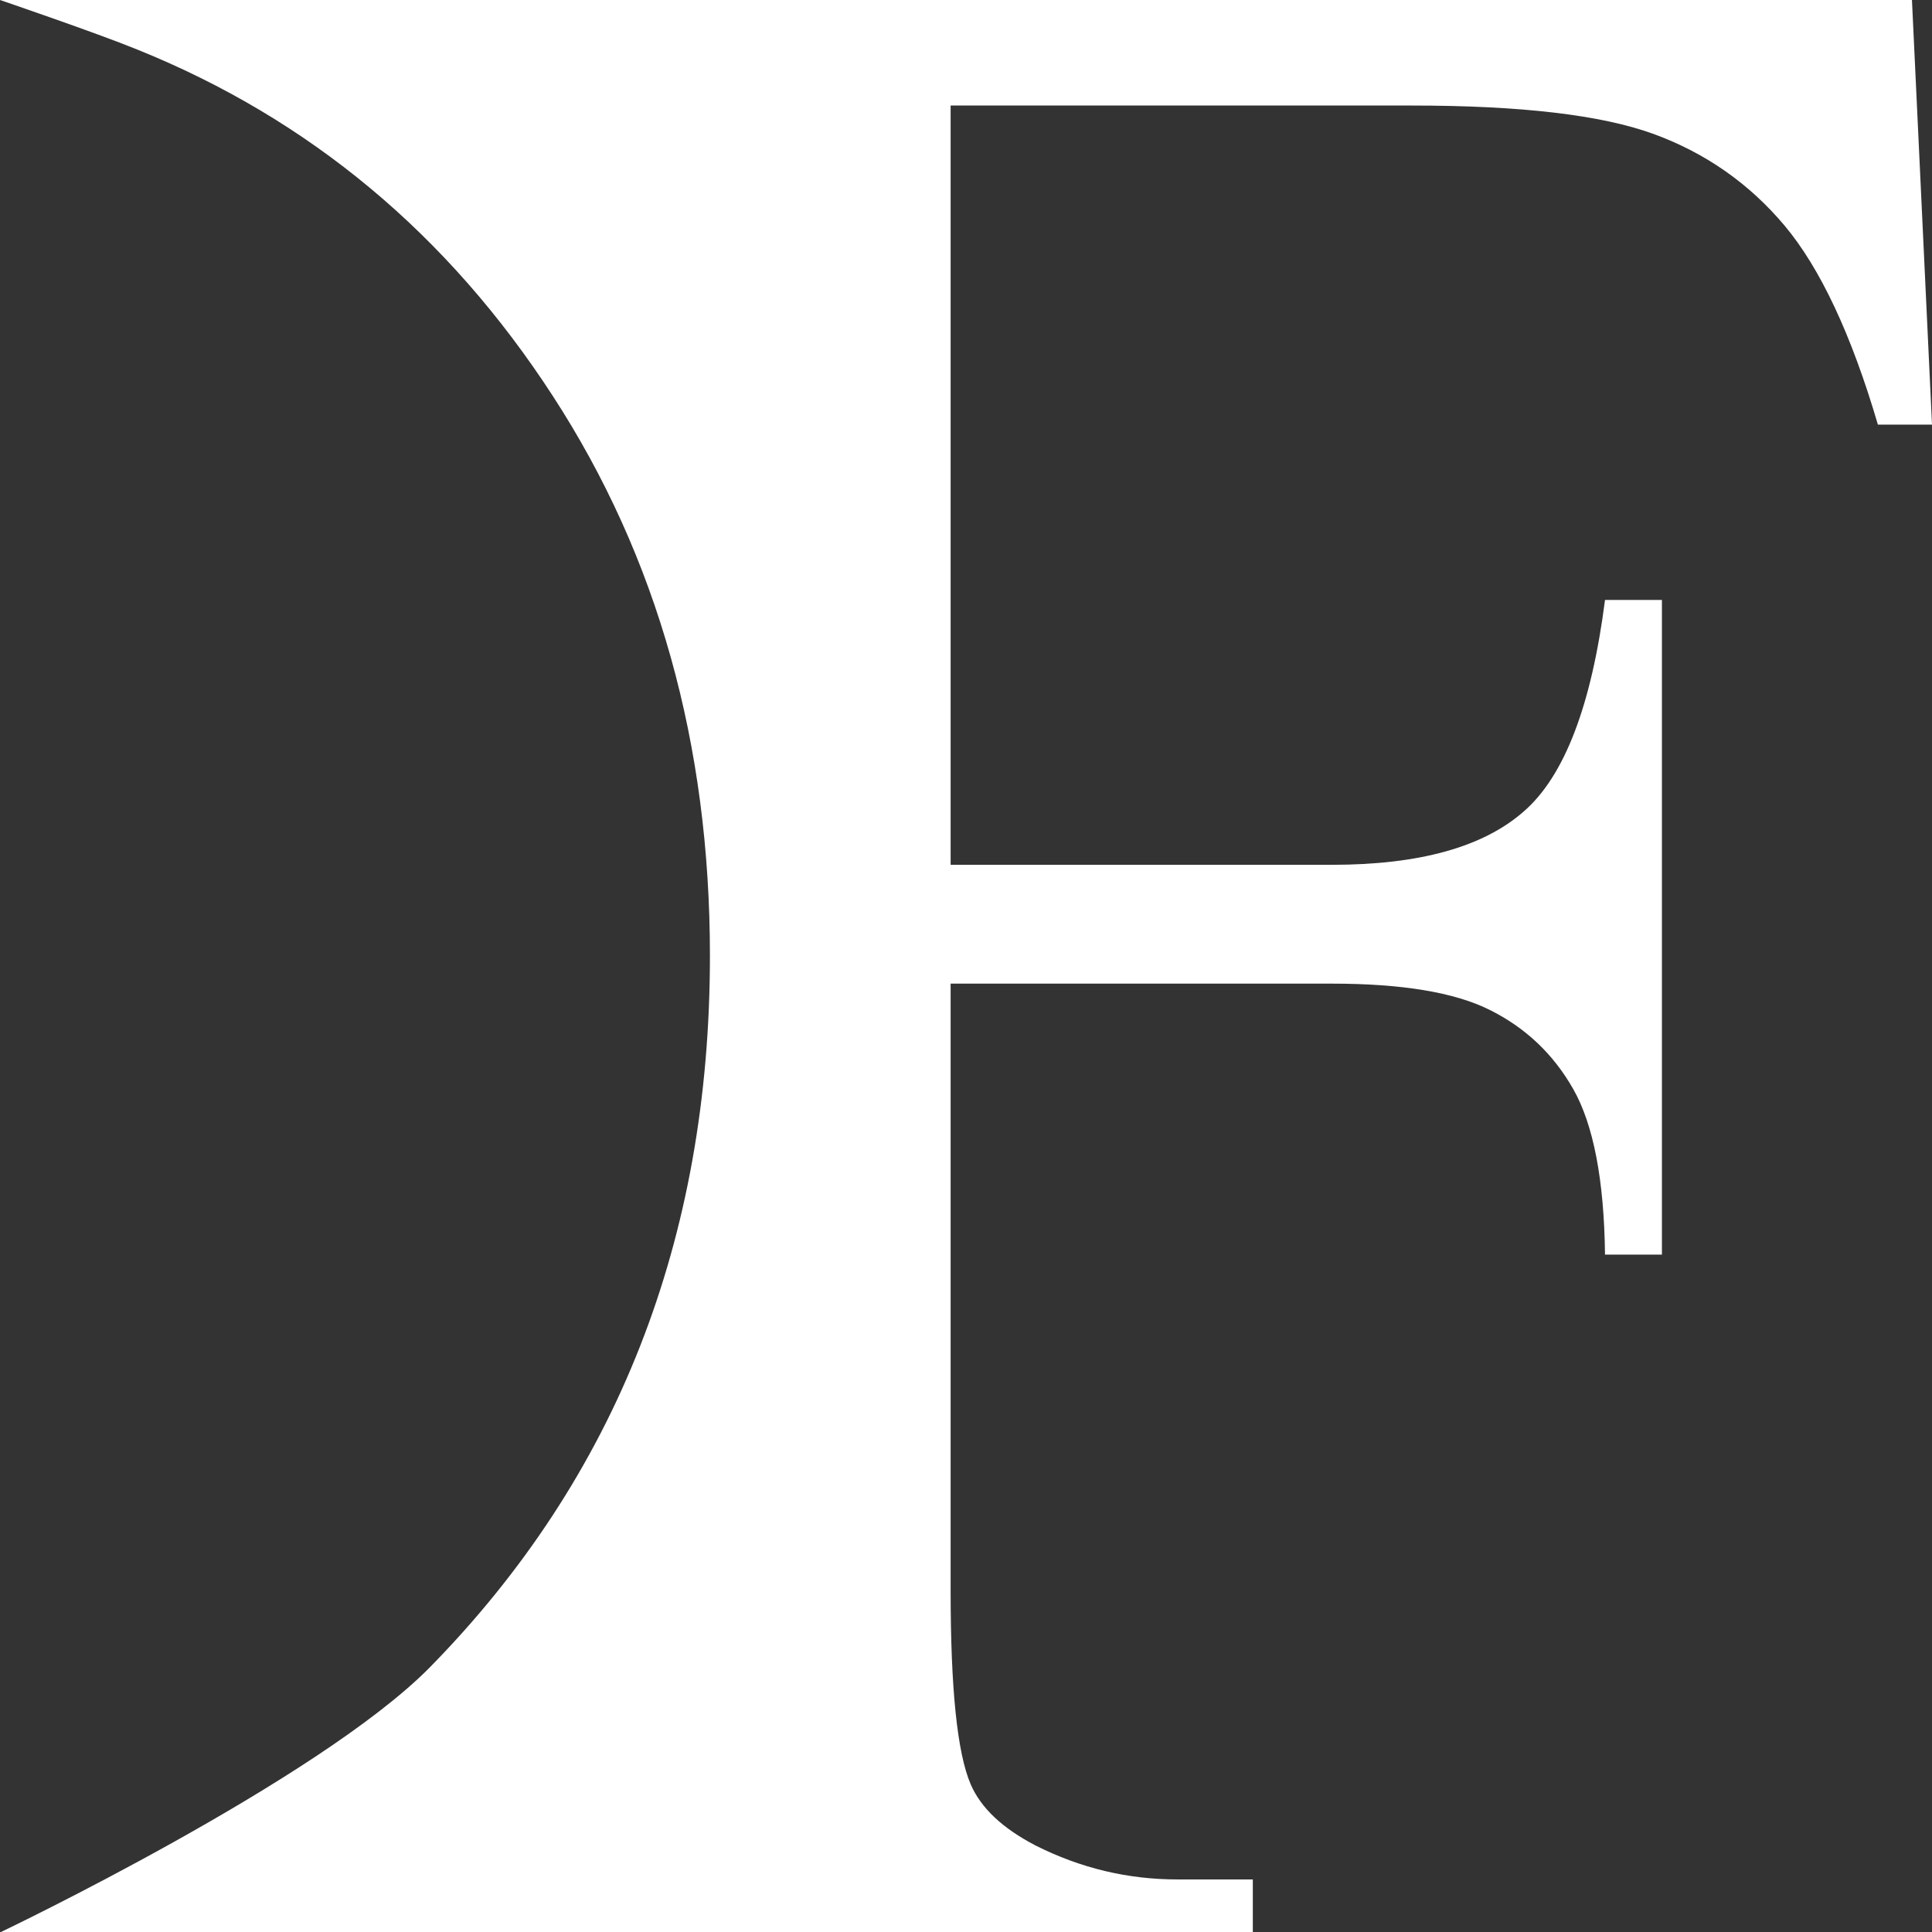 <svg width="24" height="24" viewBox="0 0 24 24" fill="none" xmlns="http://www.w3.org/2000/svg">
<rect x="0" y="0" width="24" height="24" fill="#333333" stroke="none"/>
<path d="M23.751 0H0C0 0 1.194 0.407 1.704 0.615C3.842 1.477 5.563 2.91 6.866 4.917C8.17 6.923 8.819 9.245 8.819 11.872C8.819 15.397 7.66 18.35 5.337 20.715C3.946 22.122 0.012 24 0.012 24H2.225H15.563V23.347H14.625C14.011 23.347 13.425 23.208 12.863 22.925C12.452 22.711 12.185 22.459 12.058 22.165C11.89 21.774 11.809 20.972 11.809 19.758V12.219H16.543C17.412 12.219 18.067 12.326 18.507 12.546C18.947 12.765 19.295 13.091 19.544 13.53C19.793 13.969 19.927 14.654 19.938 15.585H20.645V7.453H19.938C19.77 8.763 19.434 9.641 18.93 10.079C18.426 10.523 17.632 10.743 16.543 10.743H11.809V1.311H17.539C18.895 1.311 19.892 1.428 20.541 1.664C21.184 1.899 21.729 2.279 22.169 2.803C22.609 3.328 22.998 4.152 23.328 5.275H24L23.751 0Z" fill="white"/>
</svg>
